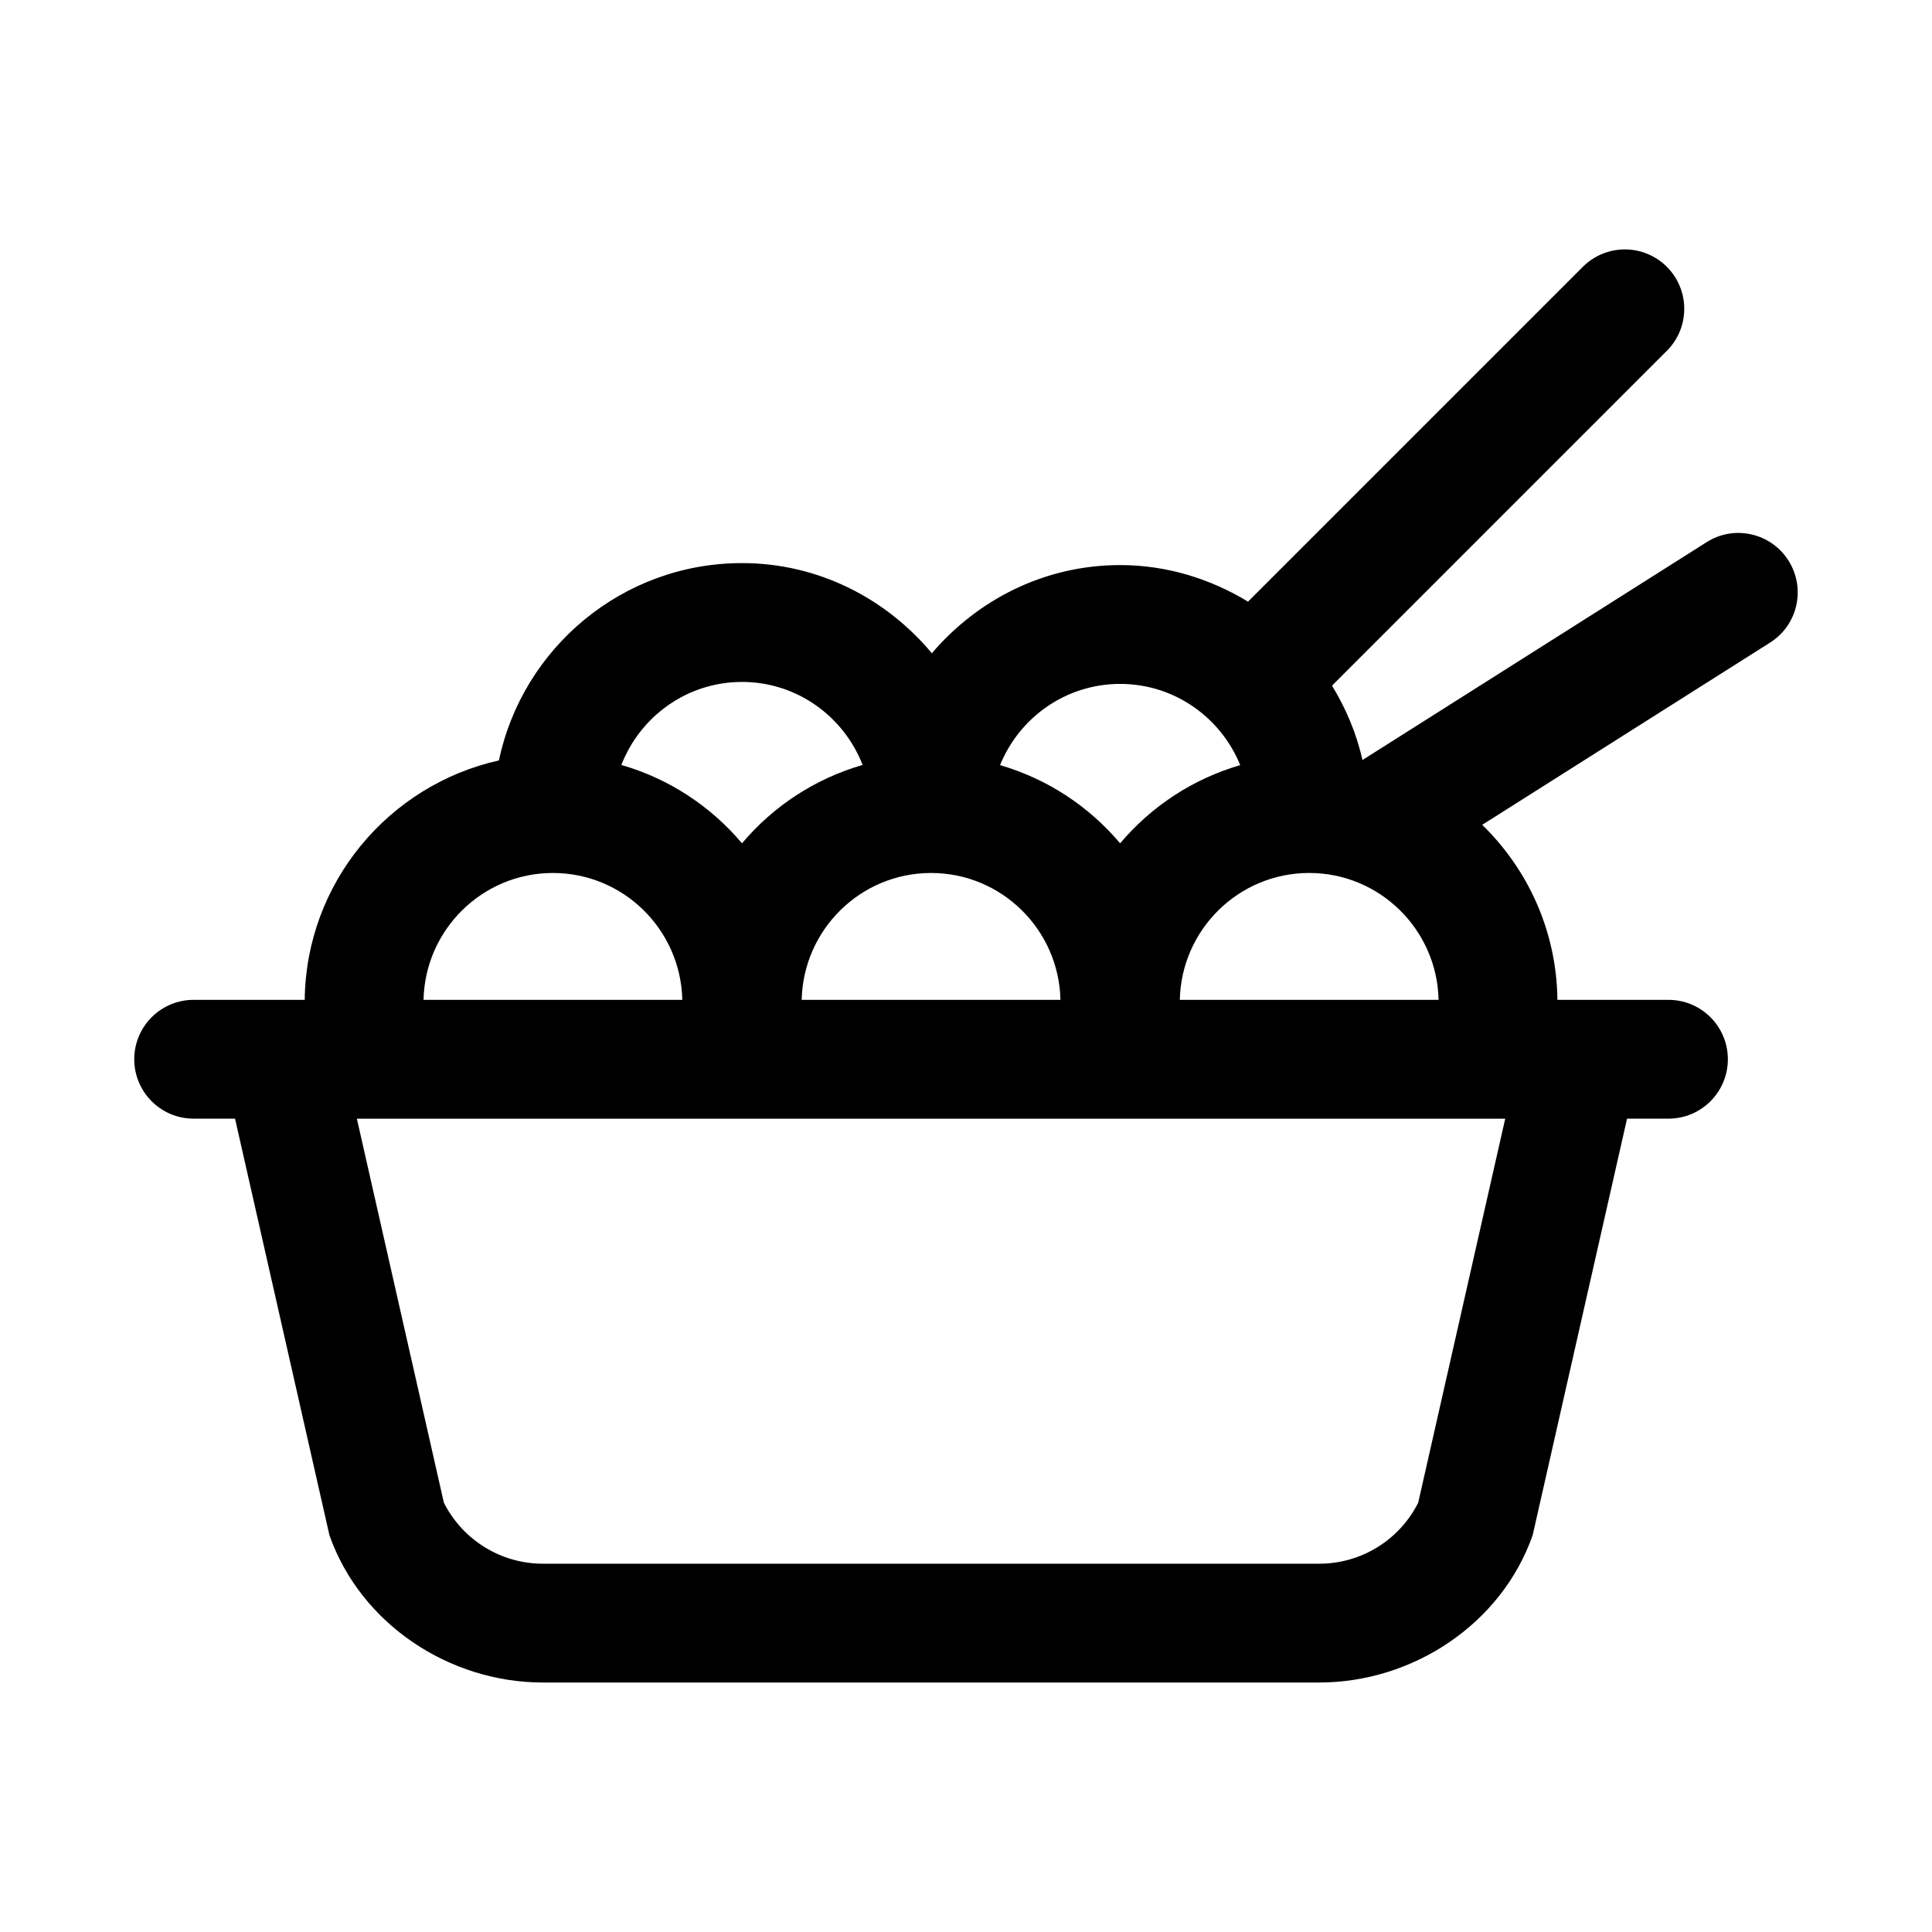 <?xml version="1.0" encoding="UTF-8"?>
<!-- Uploaded to: ICON Repo, www.svgrepo.com, Generator: ICON Repo Mixer Tools -->
<svg fill="#000000" width="800px" height="800px" version="1.1" viewBox="144 144 512 512" xmlns="http://www.w3.org/2000/svg">
 <path d="m617.97 292.57c-4.644-7.348-14.391-9.562-21.719-4.875l-91.188 57.723c-1.566-7.098-4.398-13.676-8.059-19.715l88.73-88.73c6.148-6.148 6.148-16.113 0-22.262-6.148-6.148-16.113-6.148-22.262 0l-88.73 88.73c-9.938-6.019-21.457-9.688-33.898-9.688-20.043 0-37.801 9.191-49.891 23.363-12.09-14.473-30.031-23.887-50.316-23.887-31.66 0-58.148 22.469-64.418 52.297-29.195 6.512-51.113 32.391-51.465 63.445h-29.43c-8.695 0-15.742 7.043-15.742 15.742 0 8.703 7.051 15.742 15.742 15.742h10.965l25.016 110.39c8.301 23.562 31.773 39.031 56.559 39.039h205.75c24.781-0.008 48.285-15.469 56.559-39.039l25.016-110.39h10.973c8.695 0 15.742-7.043 15.742-15.742 0-8.703-7.051-15.742-15.742-15.742h-29.426c-0.207-18.184-7.801-34.574-19.934-46.383l76.297-48.297c7.34-4.641 9.523-14.375 4.871-21.723zm-92.73 116.4h-68.578c0.402-18.594 15.59-33.625 34.289-33.625s33.887 15.031 34.289 33.625zm-31.629 149.43h-205.75c-11.125 0-21.27-6.305-26.23-16.176l-23.055-101.75h304.32l-23.055 101.75c-4.949 9.875-15.094 16.176-26.227 16.176zm-121.01-211.68c-12.668 3.66-23.672 10.941-31.965 20.766-8.293-9.824-19.297-17.105-31.969-20.766 4.984-12.836 17.391-22 31.969-22 14.578 0 26.98 9.164 31.965 22zm68.246-21.477c14.402 0 26.719 8.93 31.82 21.523-12.605 3.676-23.562 10.934-31.82 20.723-8.262-9.785-19.215-17.047-31.82-20.723 5.098-12.594 17.414-21.523 31.82-21.523zm-15.82 83.73h-68.57c0.402-18.594 15.59-33.625 34.281-33.625 18.699 0 33.887 15.031 34.289 33.625zm-134.5-33.625c18.695 0 33.883 15.031 34.289 33.625h-68.578c0.406-18.594 15.594-33.625 34.289-33.625z"/>
</svg>